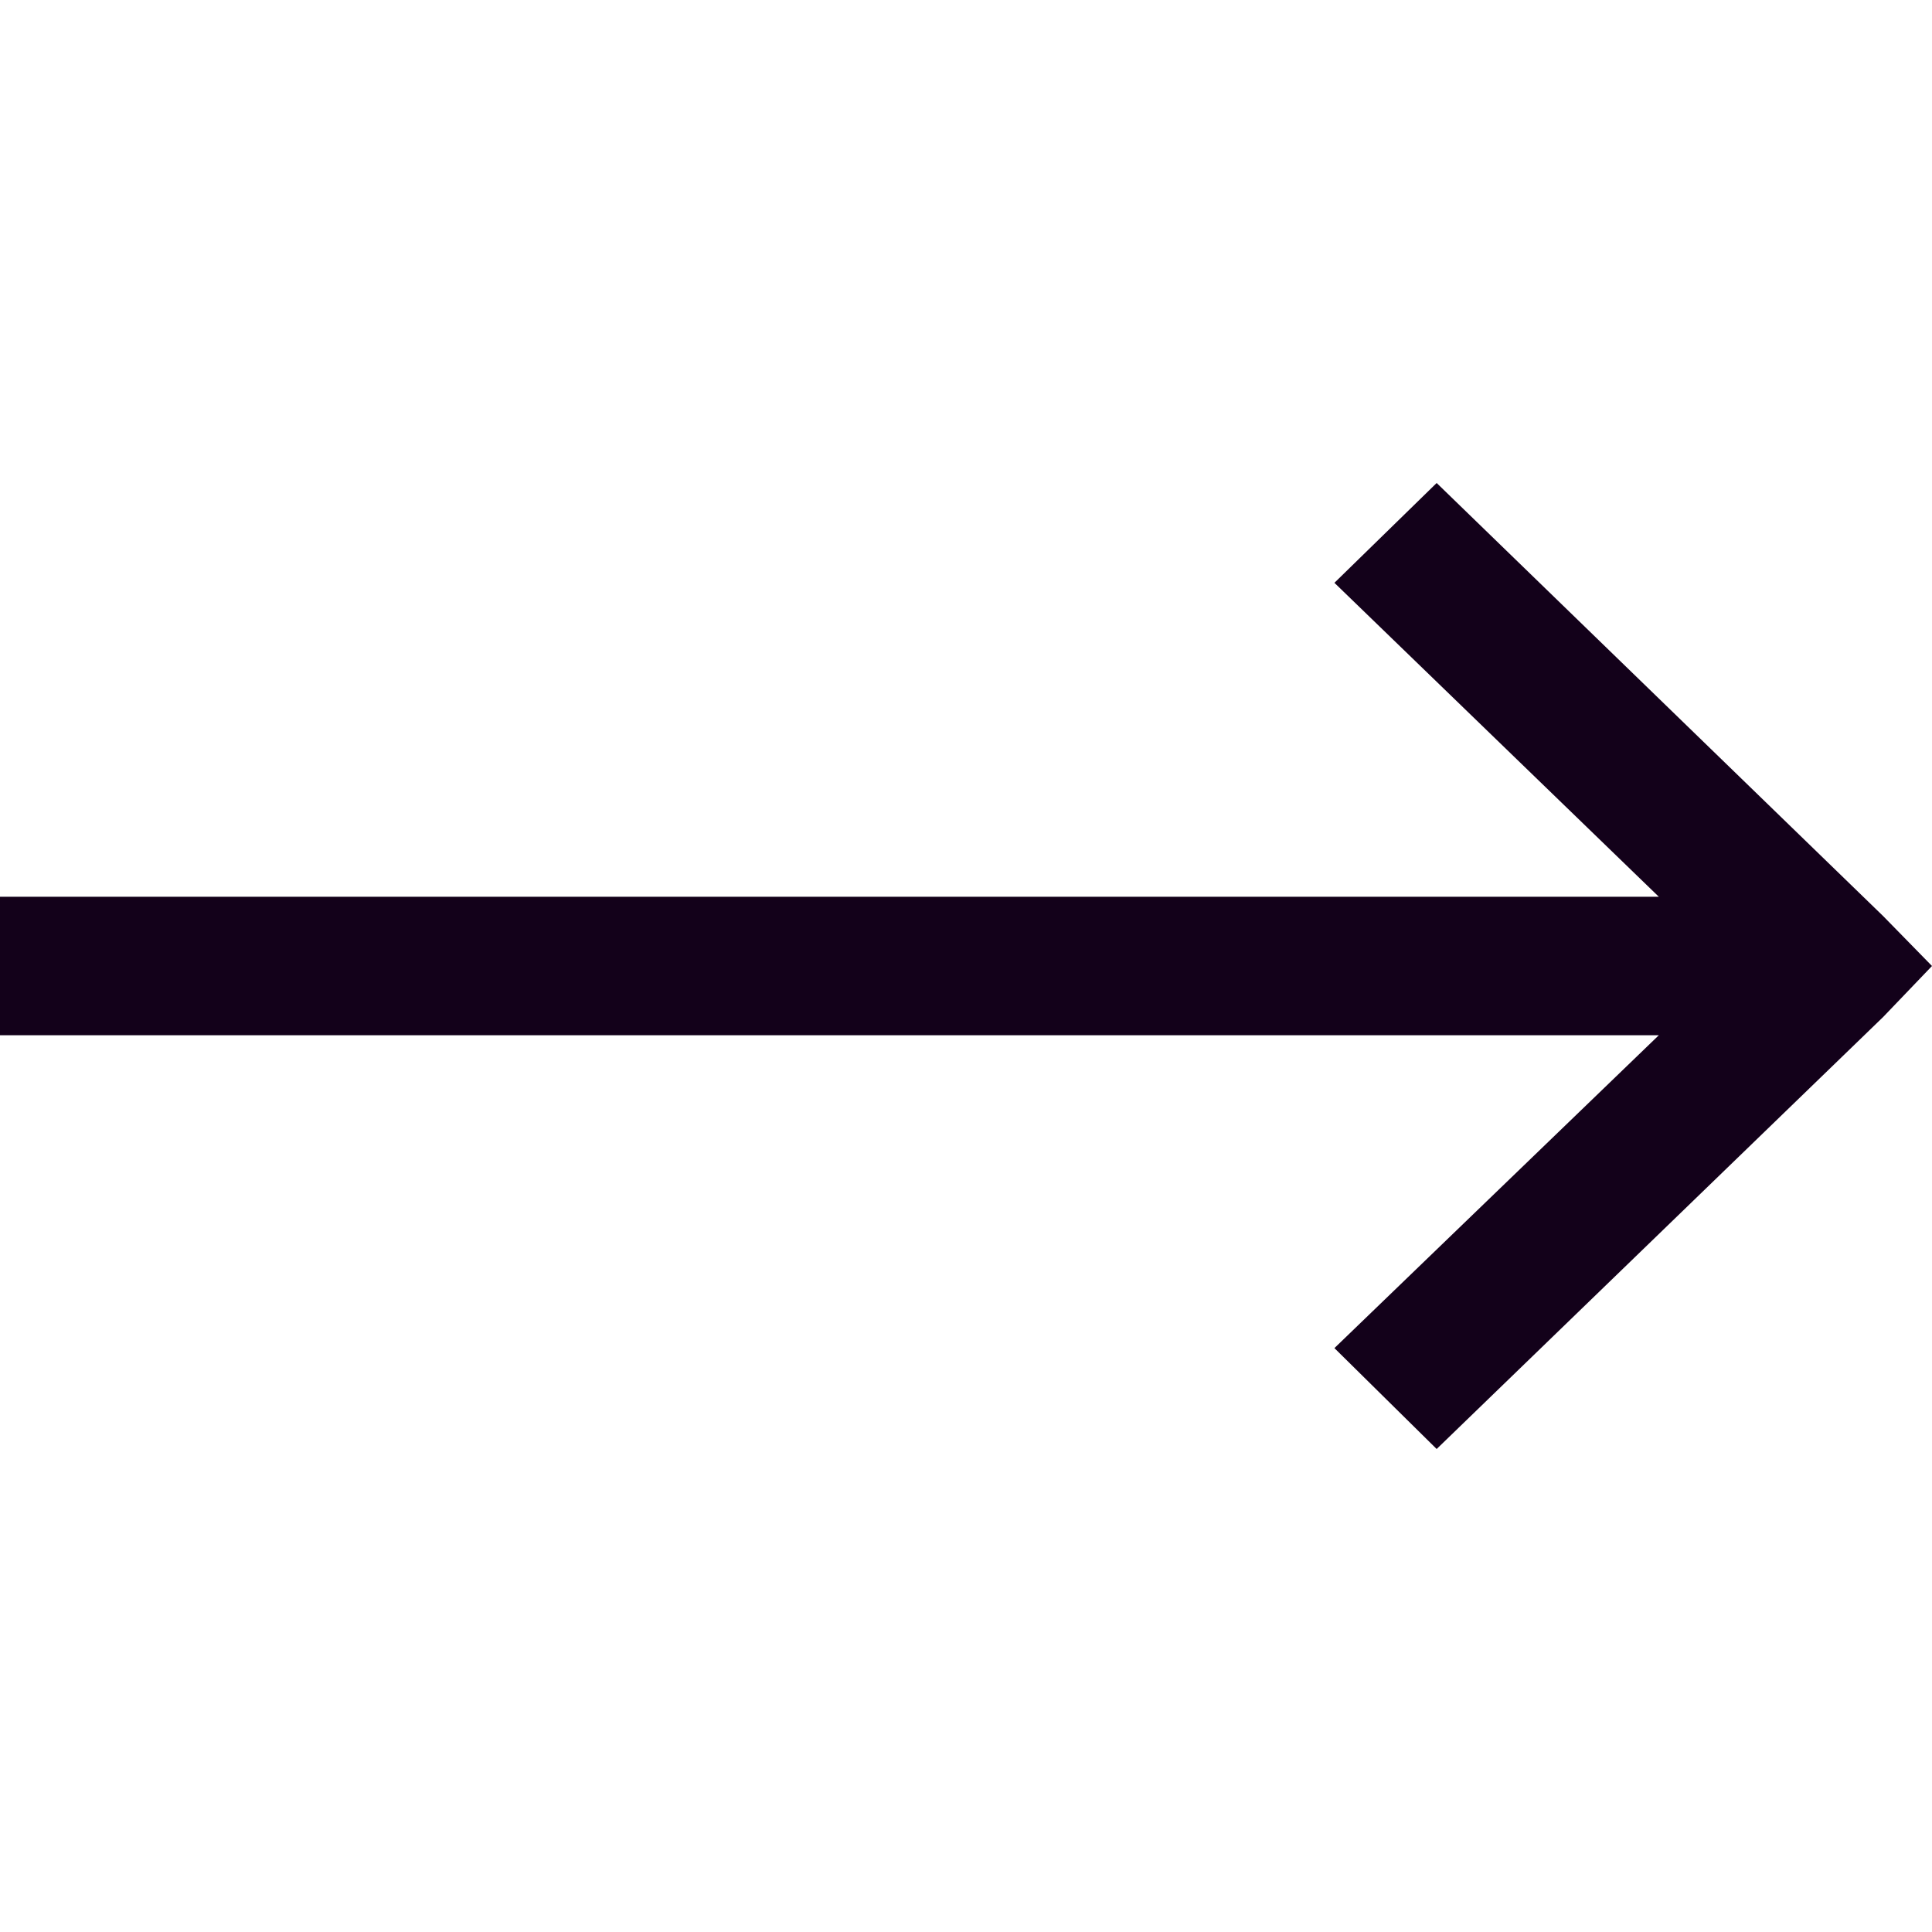 <?xml version="1.0" encoding="UTF-8"?>
<svg xmlns="http://www.w3.org/2000/svg" id="Layer_1" data-name="Layer 1" viewBox="0 0 72 72">
  <defs>
    <style>.cls-1{fill:#13011a;}</style>
  </defs>
  <path class="cls-1" d="M0,38.58H61.82L49.73,50.24,53.54,54l16.64-16.1L72,36l-1.82-1.86L53.54,18l-3.81,3.72L61.82,33.42H0Z"></path>
</svg>
